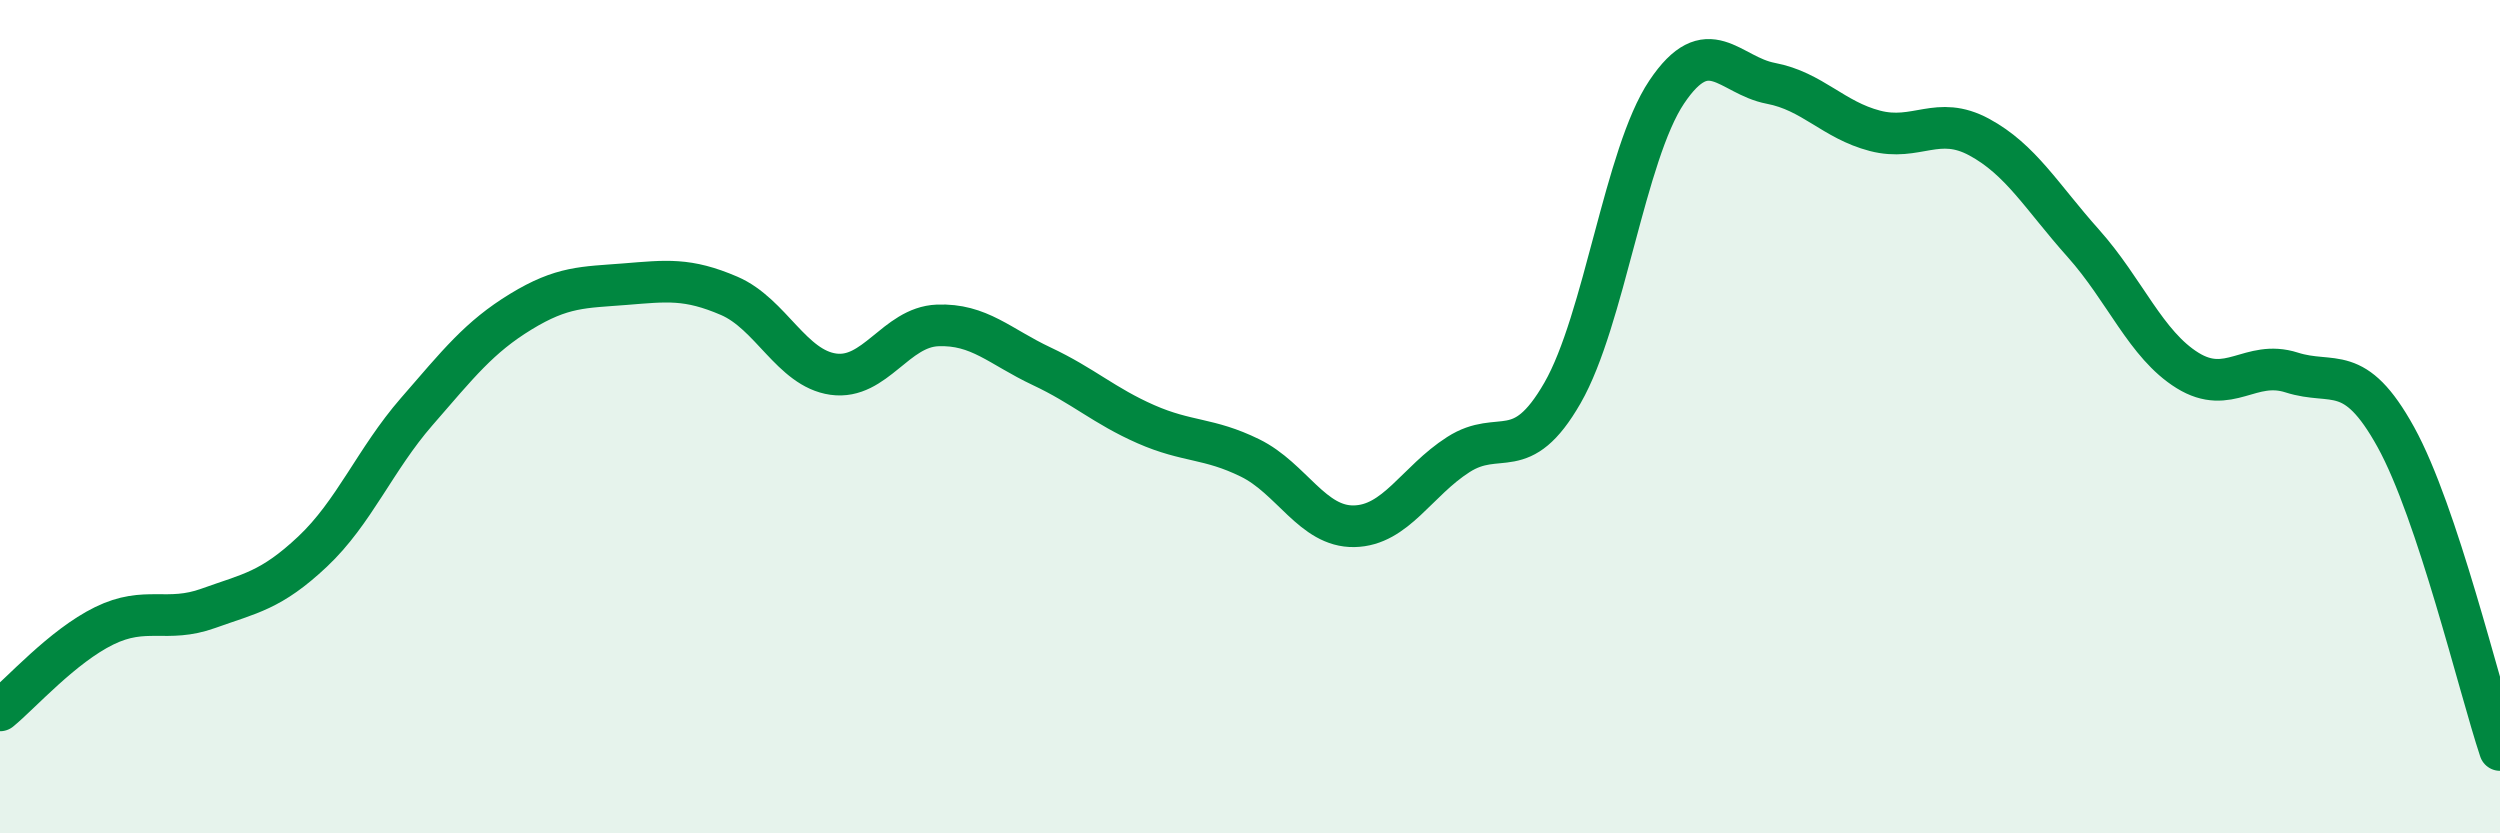 
    <svg width="60" height="20" viewBox="0 0 60 20" xmlns="http://www.w3.org/2000/svg">
      <path
        d="M 0,17.05 C 0.5,16.64 1.5,15.51 2.5,15.02 C 3.5,14.53 4,14.96 5,14.6 C 6,14.24 6.5,14.18 7.5,13.24 C 8.5,12.3 9,11.03 10,9.88 C 11,8.73 11.5,8.09 12.5,7.48 C 13.5,6.87 14,6.9 15,6.82 C 16,6.74 16.5,6.67 17.5,7.1 C 18.5,7.53 19,8.84 20,8.98 C 21,9.12 21.5,7.85 22.5,7.81 C 23.5,7.77 24,8.32 25,8.79 C 26,9.26 26.5,9.74 27.5,10.18 C 28.5,10.62 29,10.5 30,10.99 C 31,11.48 31.5,12.65 32.5,12.63 C 33.5,12.61 34,11.55 35,10.91 C 36,10.27 36.5,11.17 37.5,9.43 C 38.5,7.69 39,3.7 40,2.21 C 41,0.72 41.5,1.81 42.5,2 C 43.5,2.19 44,2.88 45,3.14 C 46,3.4 46.5,2.75 47.5,3.29 C 48.5,3.83 49,4.72 50,5.84 C 51,6.96 51.5,8.27 52.5,8.89 C 53.5,9.51 54,8.62 55,8.94 C 56,9.26 56.5,8.68 57.5,10.49 C 58.5,12.3 59.5,16.5 60,18L60 20L0 20Z"
        fill="#008740"
        opacity="0.1"
        stroke-linecap="round"
        stroke-linejoin="round"
      />
      <path
        d="M 0,17.05 C 0.5,16.64 1.5,15.51 2.5,15.02 C 3.5,14.53 4,14.96 5,14.6 C 6,14.24 6.5,14.18 7.5,13.24 C 8.5,12.3 9,11.03 10,9.88 C 11,8.73 11.5,8.09 12.5,7.48 C 13.5,6.87 14,6.9 15,6.82 C 16,6.74 16.5,6.67 17.5,7.1 C 18.5,7.53 19,8.84 20,8.98 C 21,9.12 21.5,7.85 22.5,7.81 C 23.5,7.77 24,8.32 25,8.79 C 26,9.26 26.5,9.74 27.5,10.18 C 28.5,10.62 29,10.5 30,10.99 C 31,11.48 31.5,12.65 32.5,12.63 C 33.5,12.61 34,11.55 35,10.91 C 36,10.27 36.5,11.17 37.5,9.43 C 38.5,7.69 39,3.7 40,2.21 C 41,0.72 41.5,1.81 42.5,2 C 43.5,2.19 44,2.88 45,3.14 C 46,3.4 46.5,2.75 47.5,3.29 C 48.5,3.83 49,4.72 50,5.84 C 51,6.96 51.5,8.27 52.5,8.89 C 53.5,9.51 54,8.62 55,8.94 C 56,9.26 56.5,8.68 57.5,10.49 C 58.5,12.3 59.5,16.5 60,18"
        stroke="#008740"
        stroke-width="1"
        fill="none"
        stroke-linecap="round"
        stroke-linejoin="round"
      />
    </svg>
  